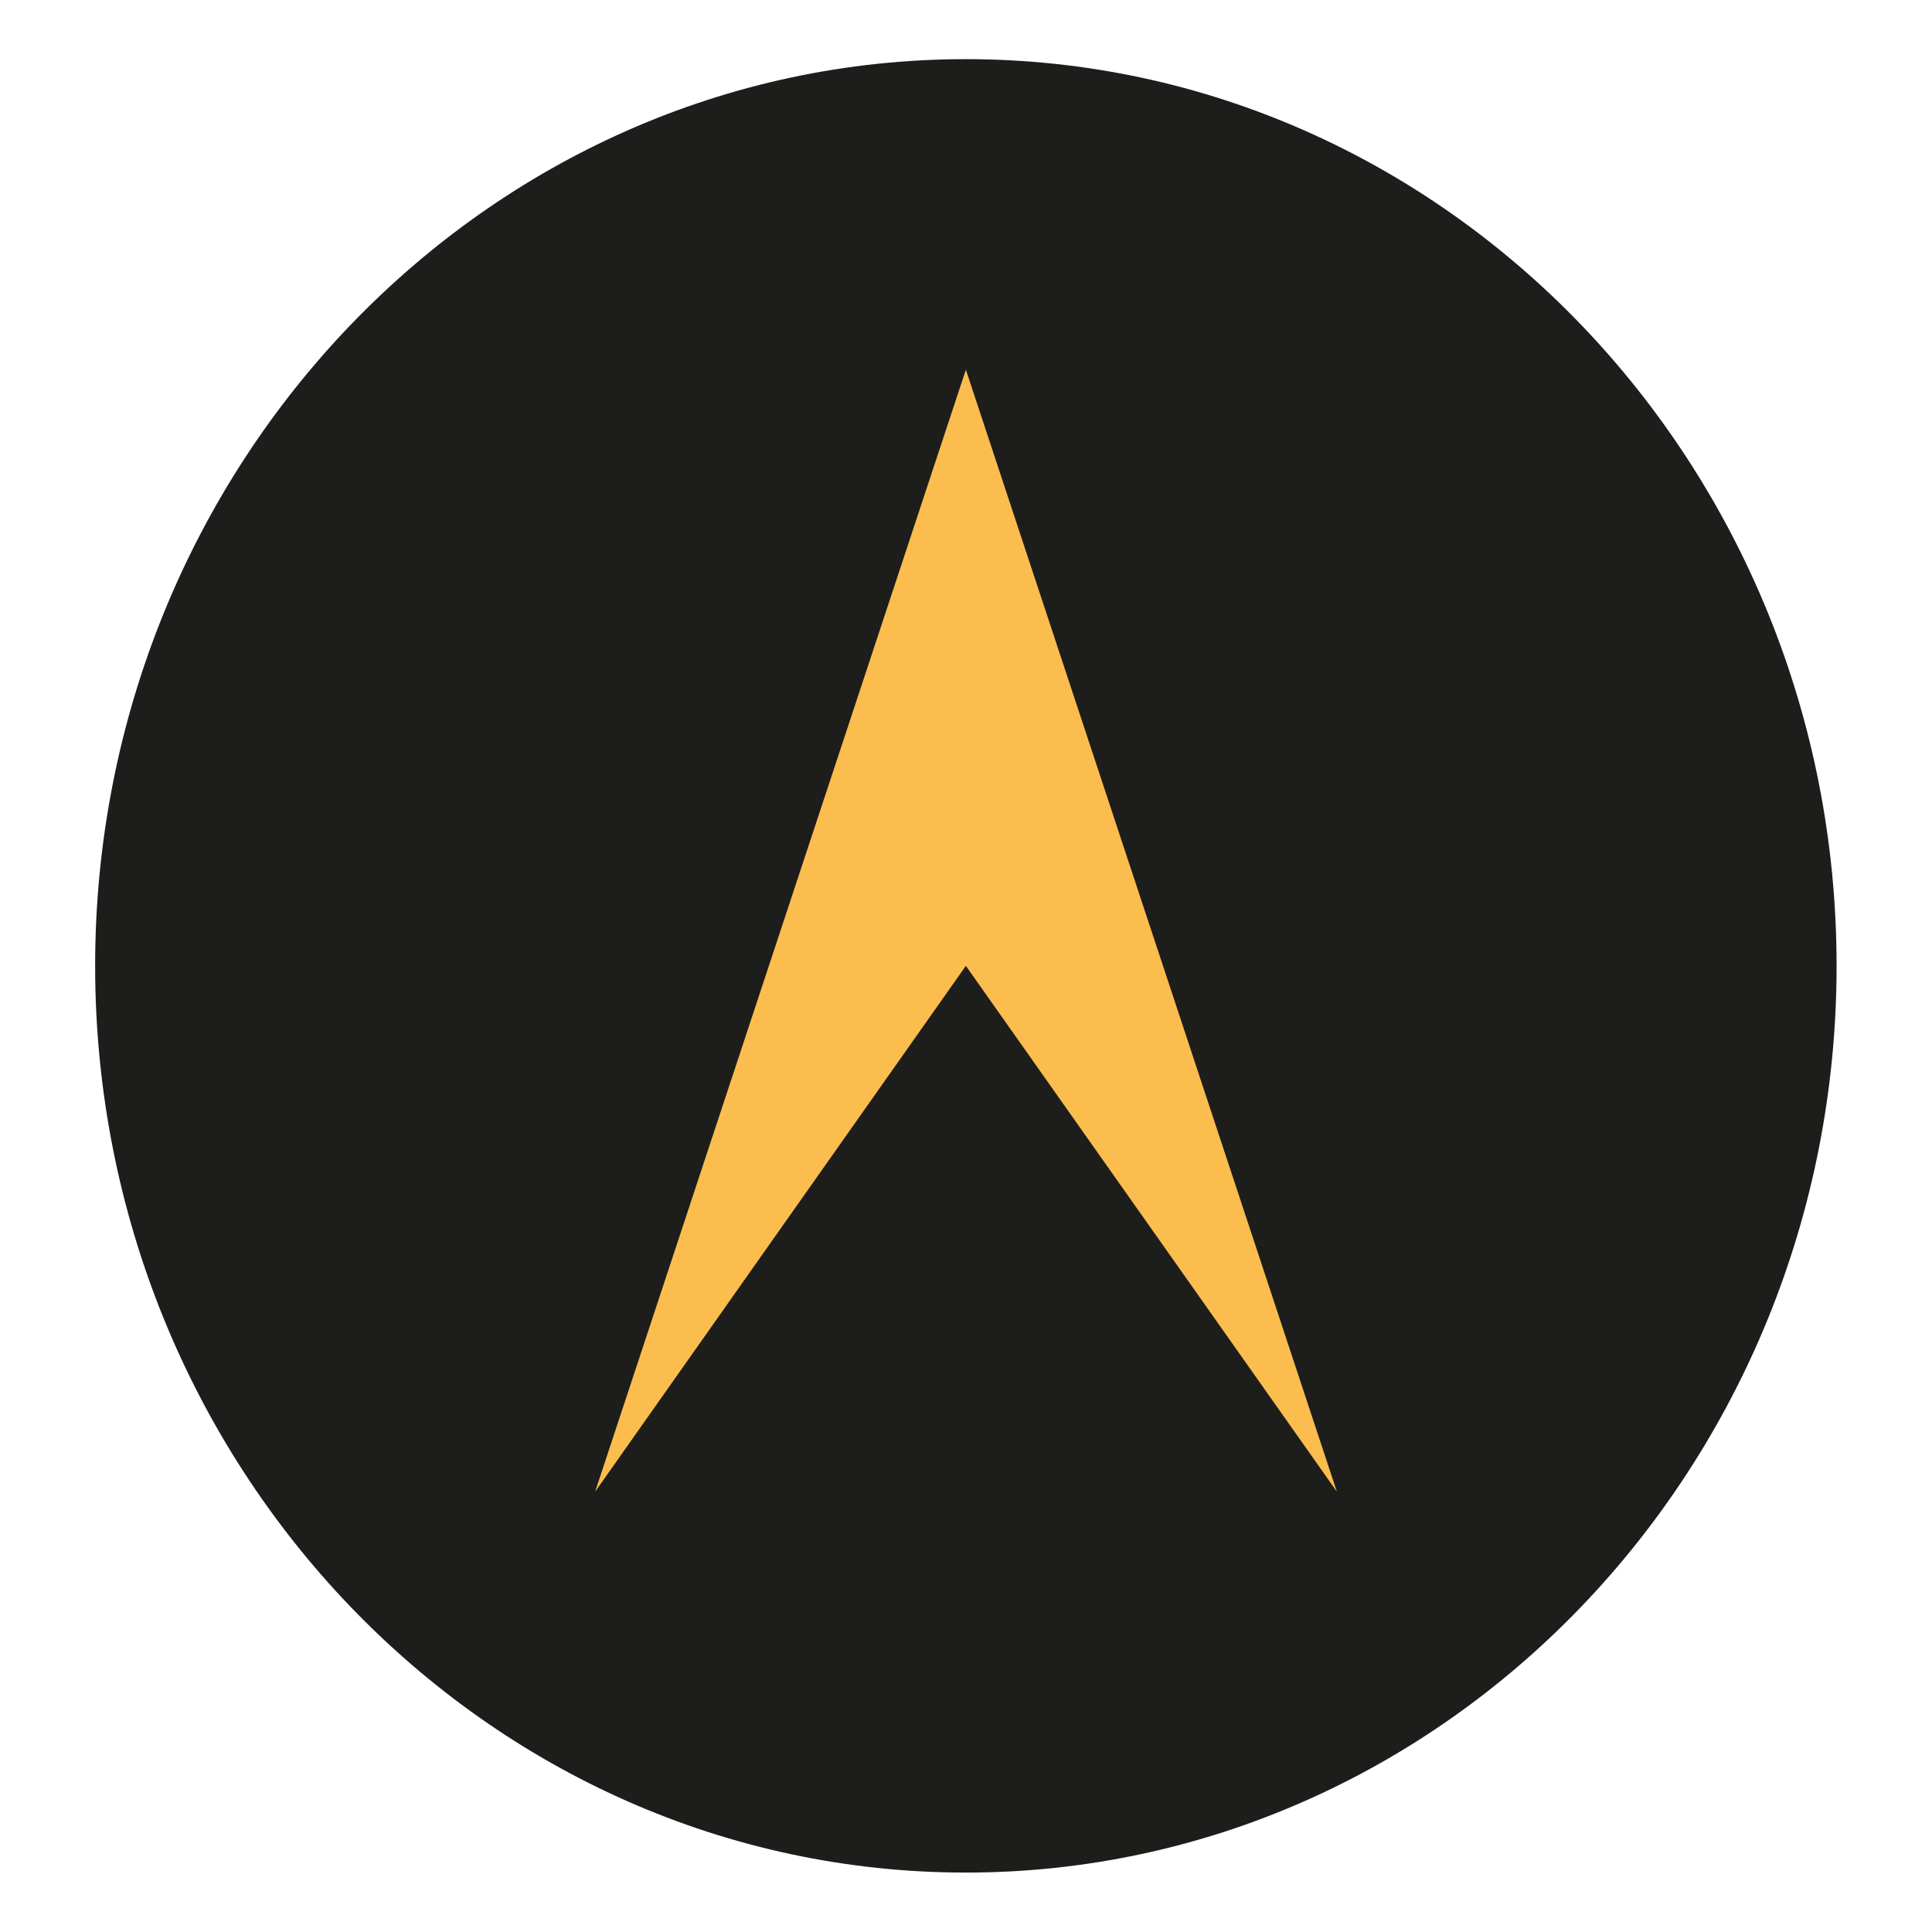 <?xml version="1.0" encoding="UTF-8"?>
<svg id="Vrstva_10" data-name="Vrstva 10" xmlns="http://www.w3.org/2000/svg" viewBox="0 0 70.87 70.87">
  <defs>
    <style>
      .cls-1 {
        fill: #1d1d1b;
      }

      .cls-2 {
        fill: #fbbd4e;
      }
    </style>
  </defs>
  <path class="cls-1" d="M35.43,2.17C17.82,2.17,3.49,17.09,3.49,35.43s14.33,33.26,31.94,33.26,31.94-14.92,31.94-33.26S53.05,2.17,35.43,2.17Z"/>
  <polygon class="cls-2" points="35.43 13.56 21.83 54.72 35.43 35.43 49.04 54.72 35.43 13.56"/>
</svg>